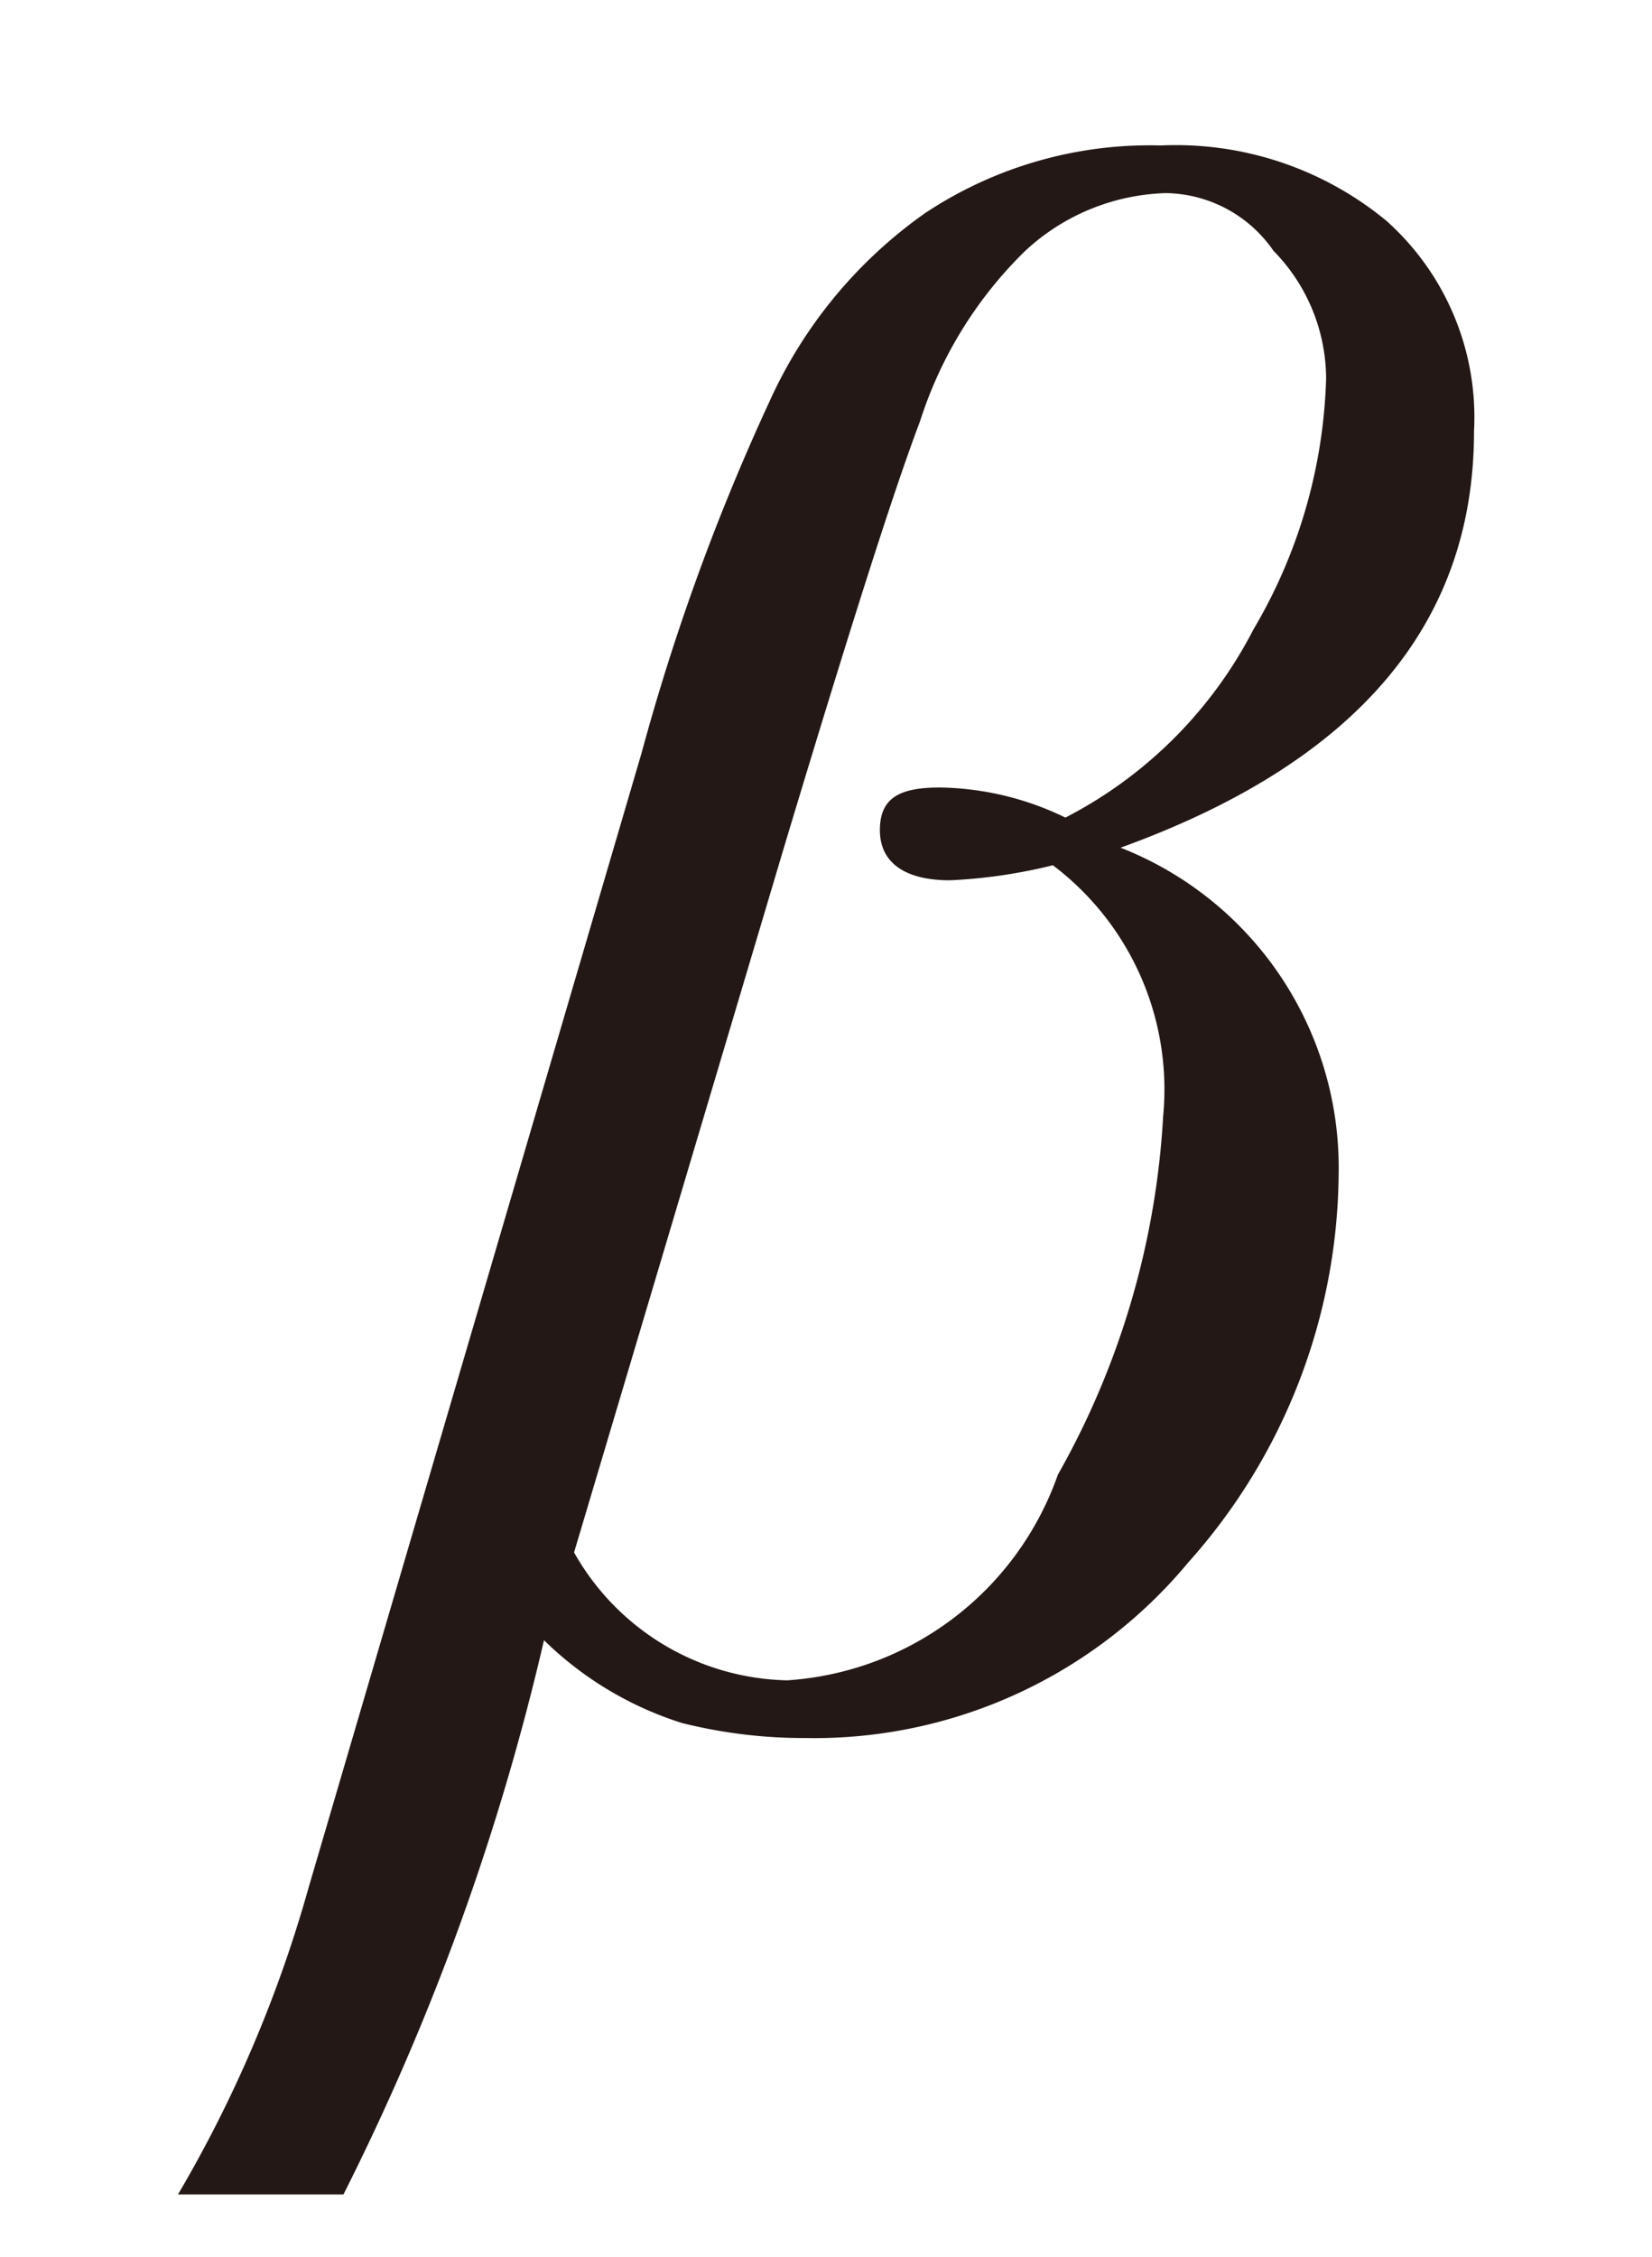 <svg id="レイヤー_1" data-name="レイヤー 1" xmlns="http://www.w3.org/2000/svg" viewBox="0 0 6.59 9"><defs><style>.cls-1{fill:#231815;}</style></defs><path class="cls-1" d="M1.37,8.75H.71a5.15,5.15,0,0,0,.52-1.22L2.56,3A8.83,8.83,0,0,1,3.07,1.6,1.85,1.85,0,0,1,3.69.85,1.62,1.62,0,0,1,4.63.58a1.32,1.32,0,0,1,.9.3,1.05,1.05,0,0,1,.35.84c0,.77-.47,1.32-1.41,1.66a1.37,1.37,0,0,1,.87,1.3,2.35,2.35,0,0,1-.6,1.55,1.94,1.94,0,0,1-1.53.7,2,2,0,0,1-.49-.06,1.38,1.38,0,0,1-.55-.33A9.83,9.83,0,0,1,1.37,8.75Zm.92-2.56a1,1,0,0,0,.85.51,1.23,1.23,0,0,0,1.08-.82,3.27,3.27,0,0,0,.42-1.43,1.12,1.12,0,0,0-.44-1,2.1,2.1,0,0,1-.41.06c-.18,0-.28-.07-.28-.2s.08-.17.24-.17a1.18,1.18,0,0,1,.5.12A1.74,1.74,0,0,0,5,2.51a2.08,2.08,0,0,0,.29-1A.73.73,0,0,0,5.08,1,.53.53,0,0,0,4.65.77.86.86,0,0,0,4.09,1a1.65,1.65,0,0,0-.42.68c-.11.29-.29.86-.54,1.69Z"/></svg>